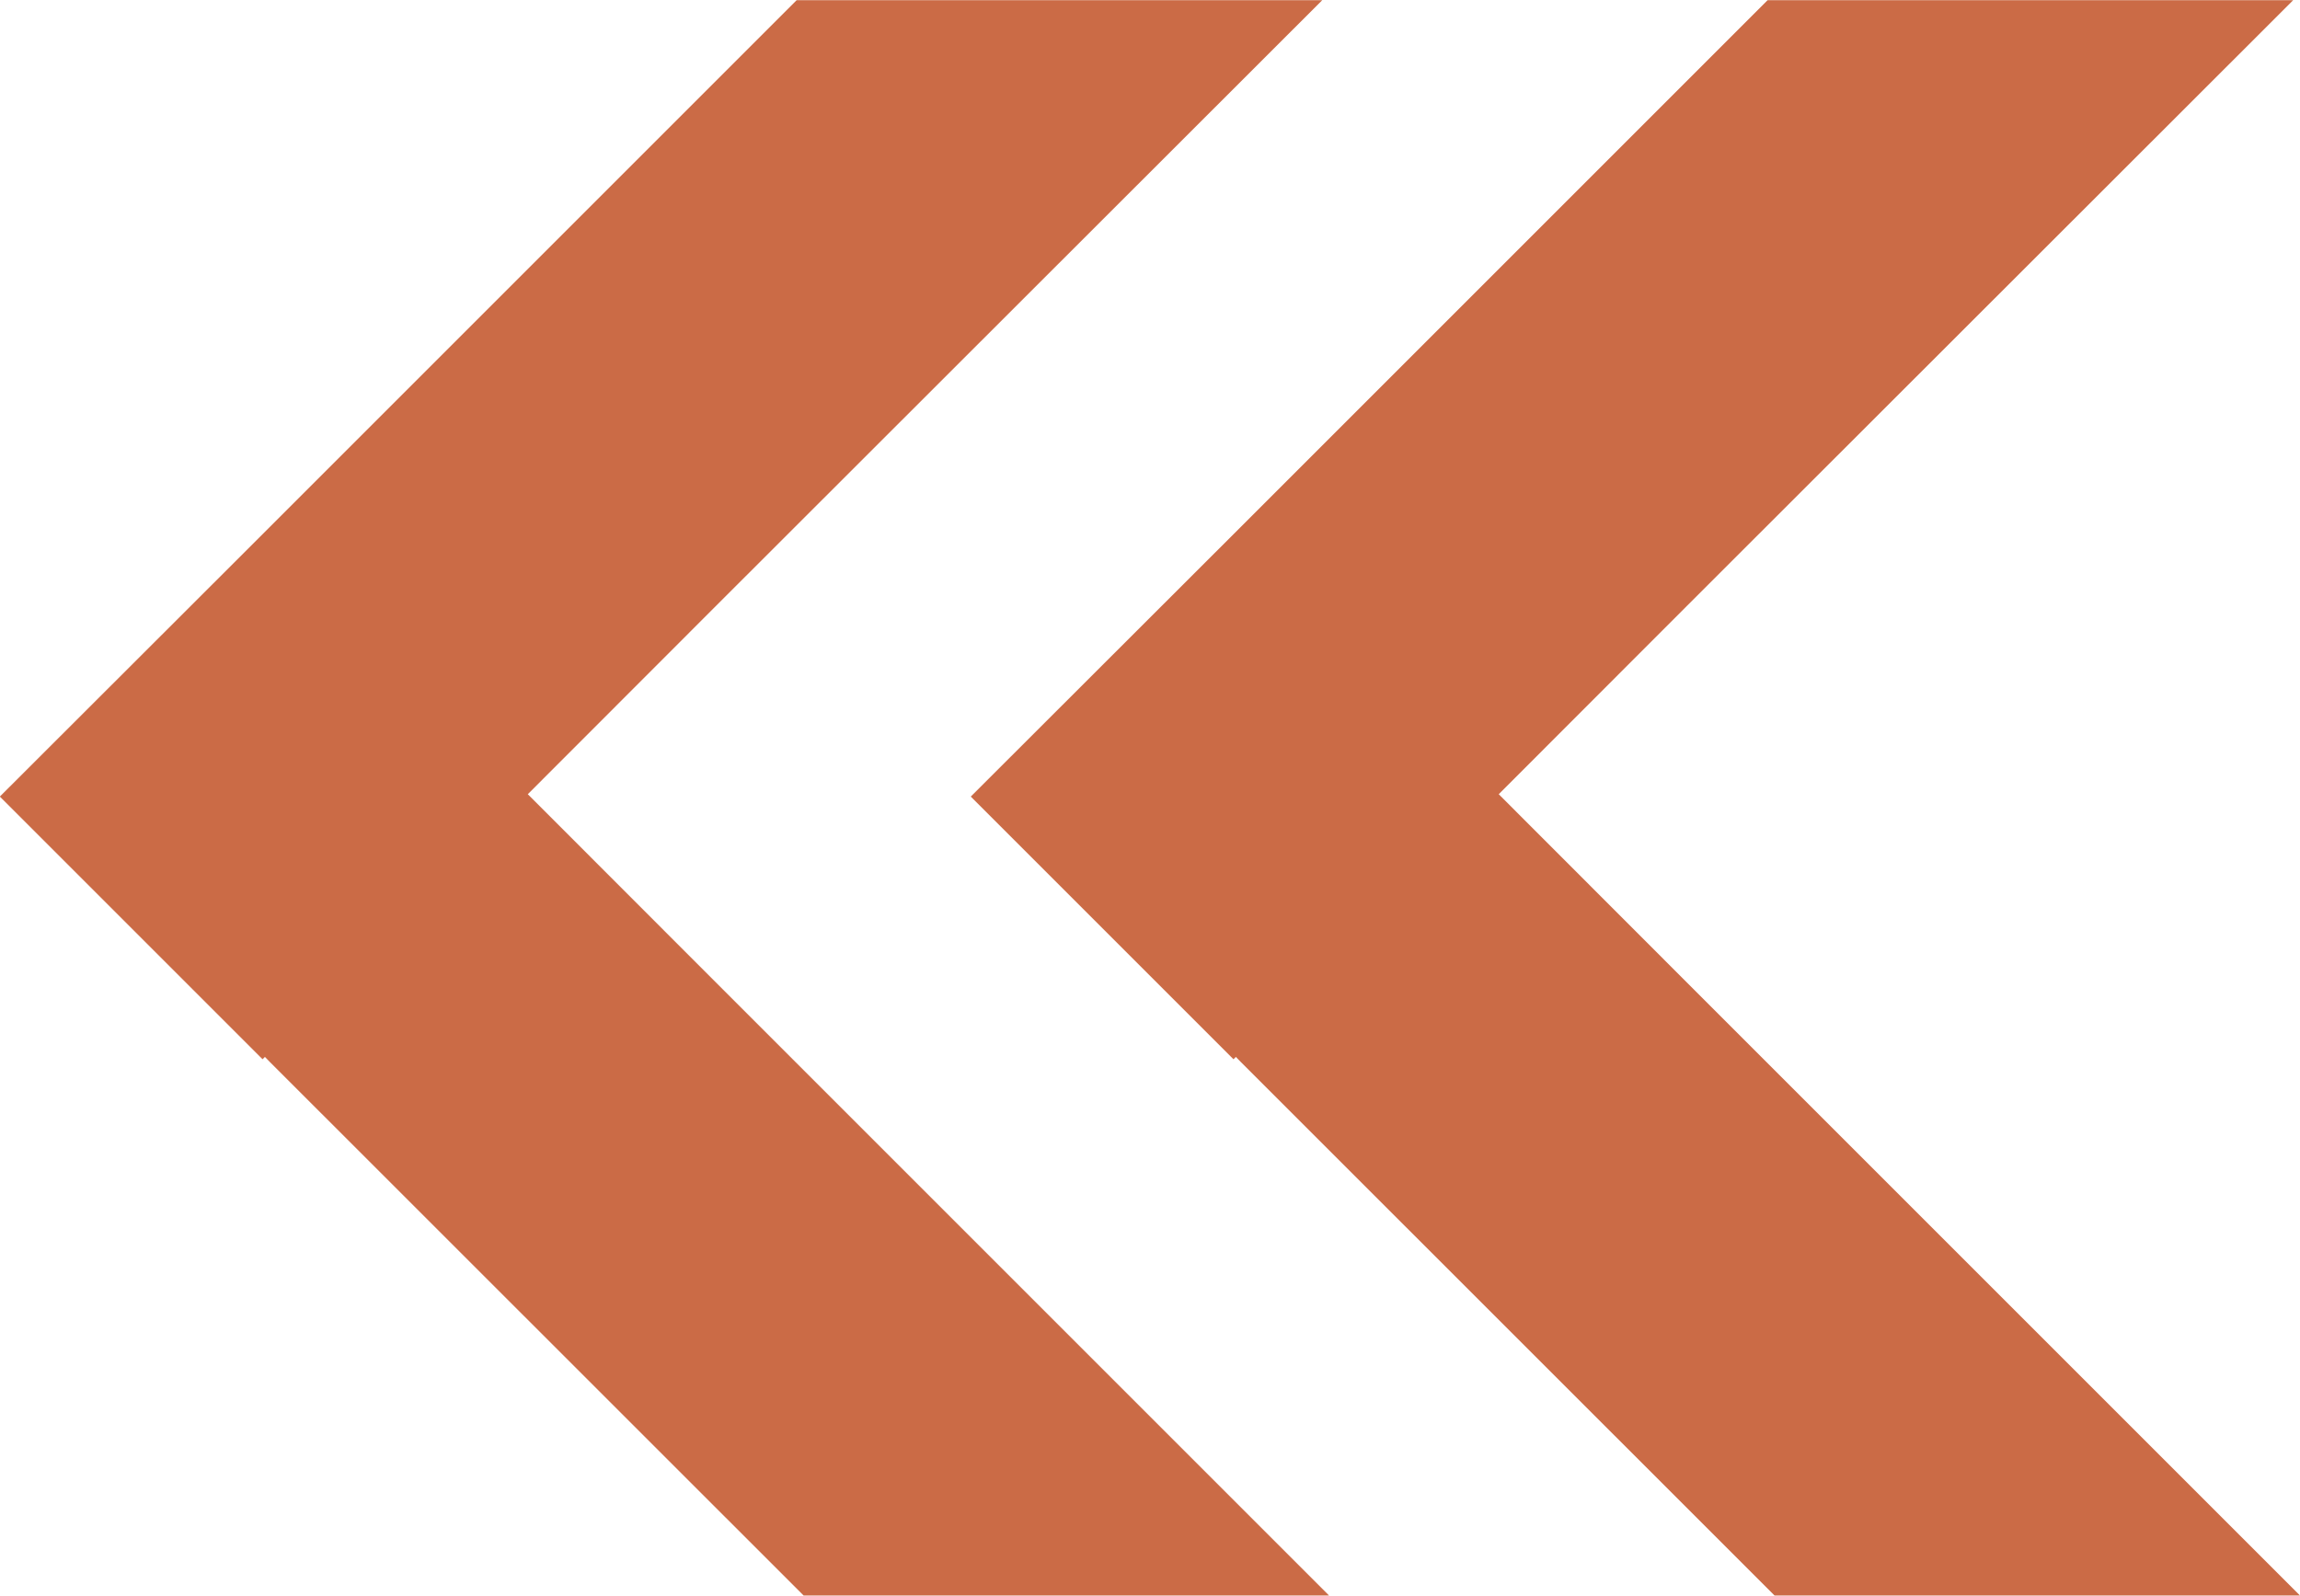 <svg xmlns="http://www.w3.org/2000/svg" width="14.559" height="10.102" viewBox="0 0 14.559 10.102">
  <g id="グループ_2817" data-name="グループ 2817" transform="translate(28.106 25.147) rotate(180)">
    <g id="グループ_2541" data-name="グループ 2541" transform="translate(13.547 15.046)">
      <path id="パス_10854" data-name="パス 10854" d="M6.751,3.395l-.015.015L6.707,3.38,3.326,0H0L3.836,3.836,5.043,5.044l.029.029L3.88,6.266.043,10.1H3.37l3.38-3.38L8.414,5.058Z" transform="translate(6.146 0)" fill="#cb6b46"/>
      <path id="パス_10855" data-name="パス 10855" d="M8.414,5.058,6.751,3.395l-.015.015L6.707,3.38,3.326,0H0L3.836,3.836,5.043,5.044l.029.029L3.88,6.266.043,10.1H3.37l3.38-3.38Z" transform="translate(0 0)" fill="#cb6b46"/>
    </g>
  </g>
</svg>
